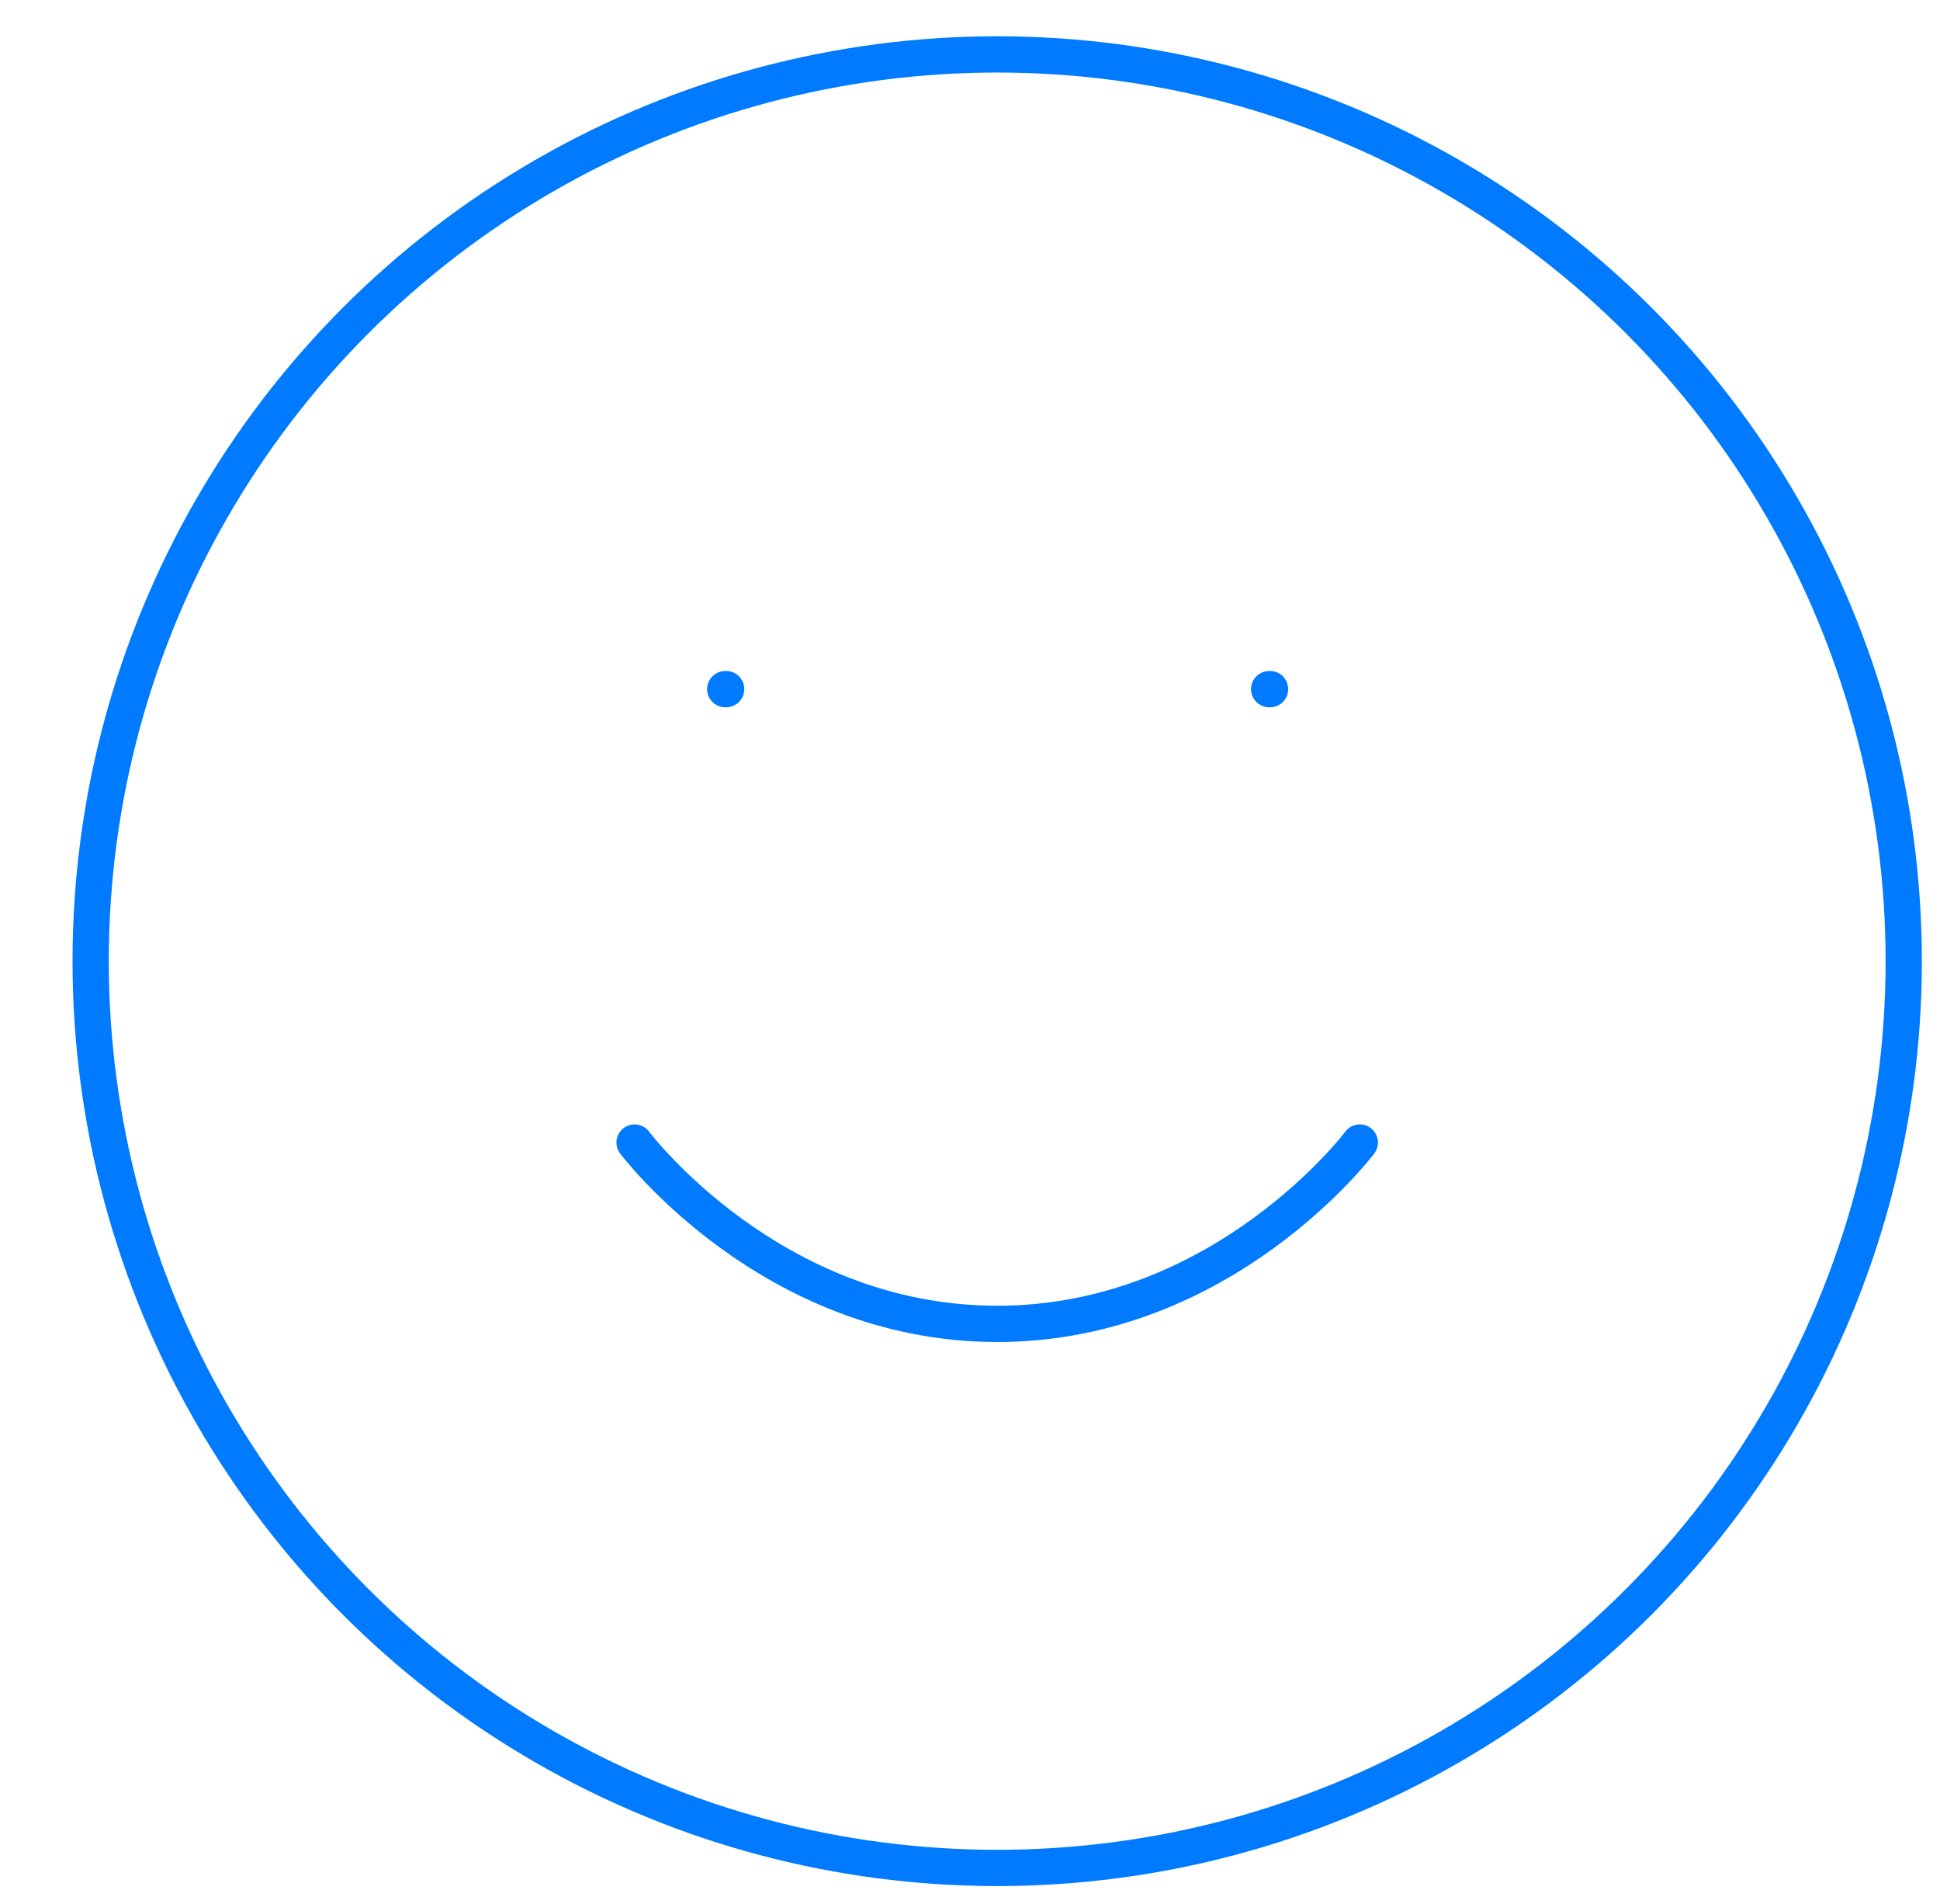 <?xml version="1.0" encoding="UTF-8"?> <svg xmlns="http://www.w3.org/2000/svg" viewBox="0 0 107.00 105.00"><ellipse color="rgb(51, 51, 51)" stroke-linecap="round" stroke-linejoin="round" stroke-width="2" stroke="rgb(0, 123, 255)" cx="55" cy="53" r="10" id="tSvg41671b8263" title="Ellipse 2" fill="none" fill-opacity="1" stroke-opacity="1" rx="50" ry="50" style="transform: rotate(0deg);"></ellipse><path fill="none" stroke="rgb(0, 123, 255)" fill-opacity="1" stroke-width="2" stroke-opacity="1" color="rgb(51, 51, 51)" stroke-linecap="round" stroke-linejoin="round" id="tSvgb63c6e01b2" title="Path 14" d="M35 63C35 63 42.5 73 55 73C67.5 73 75 63 75 63"></path><line color="rgb(51, 51, 51)" stroke-linecap="round" stroke-linejoin="round" stroke-width="2" stroke="rgb(0, 123, 255)" x1="40" y1="38" x2="40.05" y2="38" id="tSvg16286aea1c" title="Line 3" fill="none" fill-opacity="1" stroke-opacity="1"></line><line color="rgb(51, 51, 51)" stroke-linecap="round" stroke-linejoin="round" stroke-width="2" stroke="rgb(0, 123, 255)" x1="70" y1="38" x2="70.05" y2="38" id="tSvg64de246676" title="Line 4" fill="none" fill-opacity="1" stroke-opacity="1"></line></svg> 